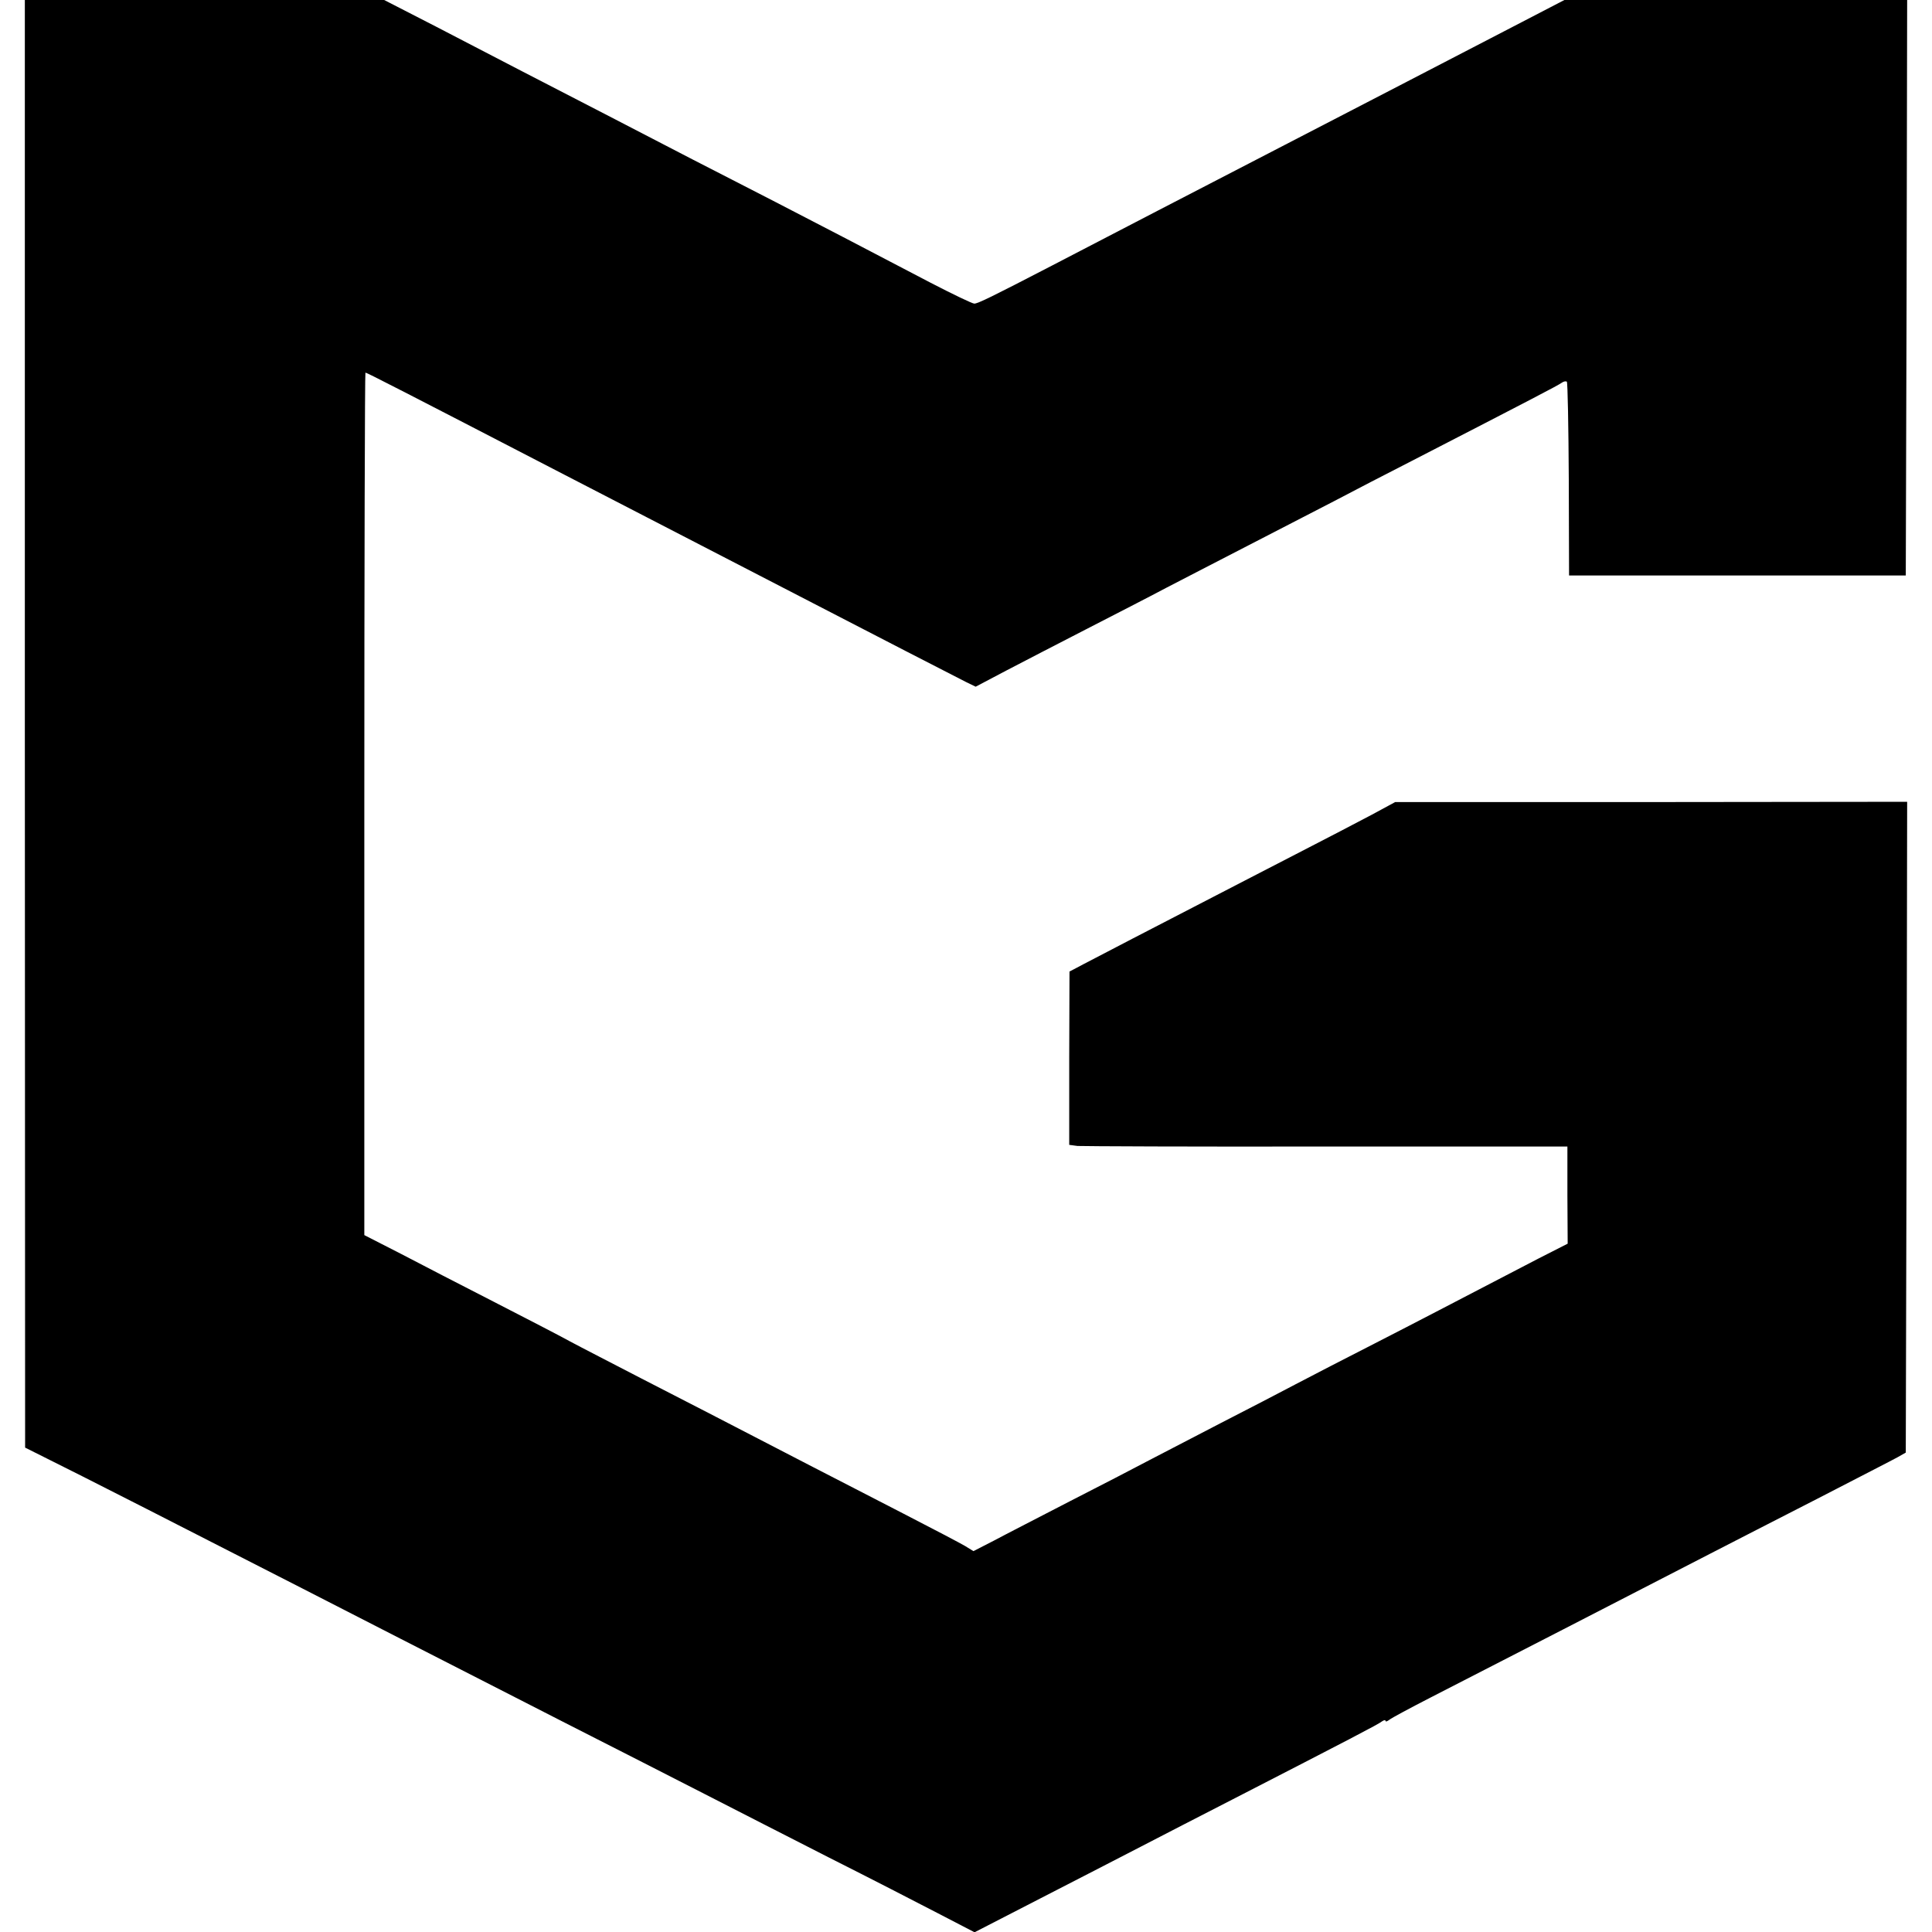 <?xml version="1.0" standalone="no"?>
<!DOCTYPE svg PUBLIC "-//W3C//DTD SVG 20010904//EN"
 "http://www.w3.org/TR/2001/REC-SVG-20010904/DTD/svg10.dtd">
<svg version="1.0" xmlns="http://www.w3.org/2000/svg"
 width="700pt" height="700pt" viewBox="0 0 700 700"
 preserveAspectRatio="xMidYMid meet">
<g transform="translate(0,700) scale(0.1,-0.1)"
fill="#000000" stroke="none">
<path d="M90 4378 l1 -2623 82 -41 c84 -41 561 -284 922 -469 210 -108 428
-219 954 -488 174 -88 402 -205 506 -258 105 -54 307 -157 450 -230 143 -72
320 -163 393 -201 l133 -69 237 122 c130 67 296 152 367 189 72 37 220 114
330 170 422 217 530 273 542 283 7 5 13 6 13 2 0 -4 6 -2 14 4 7 6 76 43 152
82 182 93 761 391 1009 519 72 37 247 127 390 200 143 74 274 141 290 150 l30
17 3 1179 2 1179 -927 -1 -928 0 -85 -46 c-47 -25 -170 -89 -275 -143 -104
-54 -239 -123 -300 -155 -60 -31 -191 -99 -290 -150 -99 -52 -191 -99 -205
-107 l-25 -13 -1 -314 0 -314 30 -4 c17 -1 423 -3 903 -2 l872 0 0 -176 1
-176 -108 -55 c-331 -172 -424 -221 -592 -307 -102 -52 -230 -118 -285 -147
-55 -29 -176 -92 -270 -140 -93 -48 -210 -109 -260 -135 -49 -26 -180 -94
-290 -150 -110 -57 -233 -120 -274 -142 l-74 -38 -31 19 c-17 10 -116 62 -221
116 -104 54 -253 130 -330 170 -350 181 -442 229 -620 320 -104 54 -221 114
-260 135 -38 21 -162 85 -275 143 -113 58 -265 136 -337 174 l-133 68 0 1563
c0 859 2 1562 4 1562 5 0 132 -65 721 -370 72 -37 207 -107 300 -155 217 -112
447 -231 600 -310 197 -102 517 -267 555 -286 l35 -17 110 58 c61 32 191 99
290 150 99 51 230 118 290 150 61 32 196 101 300 155 105 54 244 126 310 160
66 35 192 100 280 145 431 222 531 274 543 283 7 5 15 7 19 4 3 -4 6 -163 7
-354 l1 -348 610 0 610 0 3 1043 2 1042 -621 0 -621 0 -156 -81 c-277 -144
-633 -328 -857 -444 -389 -201 -558 -289 -845 -438 -216 -112 -267 -137 -280
-137 -7 0 -78 34 -159 76 -271 142 -385 201 -561 292 -96 49 -231 119 -300
154 -69 36 -206 107 -305 158 -99 51 -238 123 -310 160 -71 37 -214 111 -316
164 l-187 96 -651 0 -651 0 0 -2622z"/>
</g>
</svg>
